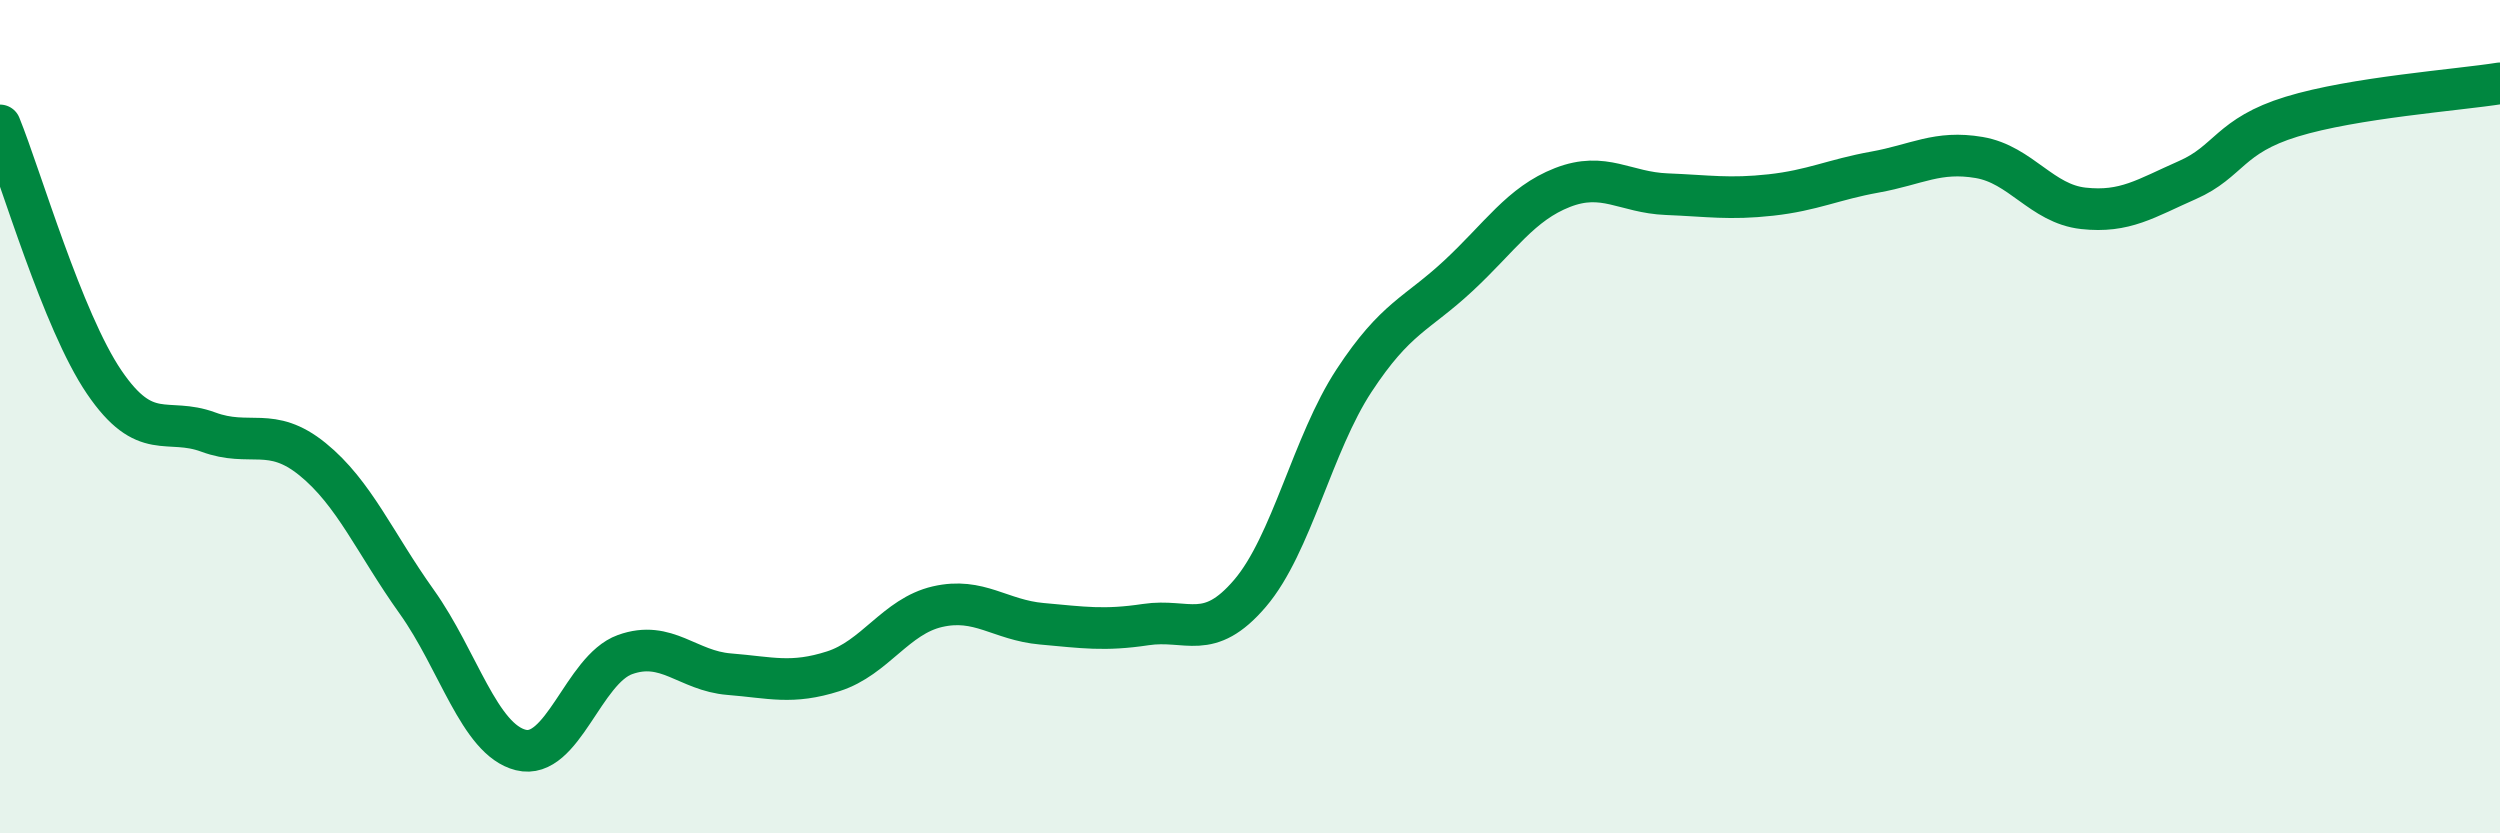 
    <svg width="60" height="20" viewBox="0 0 60 20" xmlns="http://www.w3.org/2000/svg">
      <path
        d="M 0,3.01 C 0.5,4.24 1.5,7.7 2.5,9.17 C 3.5,10.64 4,10 5,10.37 C 6,10.74 6.5,10.21 7.5,11.02 C 8.5,11.83 9,13.04 10,14.44 C 11,15.84 11.5,17.75 12.5,18 C 13.5,18.25 14,16.07 15,15.71 C 16,15.35 16.5,16.1 17.5,16.18 C 18.5,16.26 19,16.43 20,16.11 C 21,15.79 21.5,14.79 22.5,14.56 C 23.5,14.33 24,14.88 25,14.97 C 26,15.06 26.5,15.14 27.5,14.99 C 28.5,14.84 29,15.41 30,14.24 C 31,13.07 31.5,10.65 32.5,9.13 C 33.5,7.61 34,7.55 35,6.62 C 36,5.69 36.5,4.89 37.5,4.5 C 38.5,4.11 39,4.62 40,4.66 C 41,4.7 41.5,4.79 42.5,4.68 C 43.5,4.57 44,4.31 45,4.13 C 46,3.95 46.5,3.61 47.5,3.78 C 48.5,3.95 49,4.89 50,5 C 51,5.11 51.5,4.76 52.5,4.32 C 53.5,3.88 53.5,3.26 55,2.8 C 56.5,2.34 59,2.16 60,2L60 20L0 20Z"
        fill="#008740"
        opacity="0.1"
        stroke-linecap="round"
        stroke-linejoin="round"
      />
      <path
        d="M 0,3.01 C 0.5,4.24 1.5,7.7 2.5,9.17 C 3.5,10.64 4,10 5,10.37 C 6,10.74 6.5,10.21 7.5,11.02 C 8.5,11.83 9,13.04 10,14.44 C 11,15.84 11.5,17.75 12.5,18 C 13.5,18.25 14,16.07 15,15.71 C 16,15.35 16.5,16.1 17.5,16.18 C 18.5,16.26 19,16.43 20,16.11 C 21,15.79 21.5,14.79 22.5,14.56 C 23.5,14.33 24,14.88 25,14.97 C 26,15.06 26.5,15.14 27.5,14.99 C 28.5,14.84 29,15.41 30,14.24 C 31,13.07 31.5,10.65 32.5,9.13 C 33.5,7.61 34,7.55 35,6.62 C 36,5.69 36.5,4.89 37.5,4.5 C 38.5,4.11 39,4.62 40,4.66 C 41,4.7 41.5,4.79 42.5,4.68 C 43.5,4.57 44,4.31 45,4.13 C 46,3.95 46.5,3.61 47.5,3.78 C 48.5,3.95 49,4.89 50,5 C 51,5.11 51.5,4.76 52.5,4.32 C 53.5,3.88 53.5,3.26 55,2.8 C 56.5,2.34 59,2.16 60,2"
        stroke="#008740"
        stroke-width="1"
        fill="none"
        stroke-linecap="round"
        stroke-linejoin="round"
      />
    </svg>
  